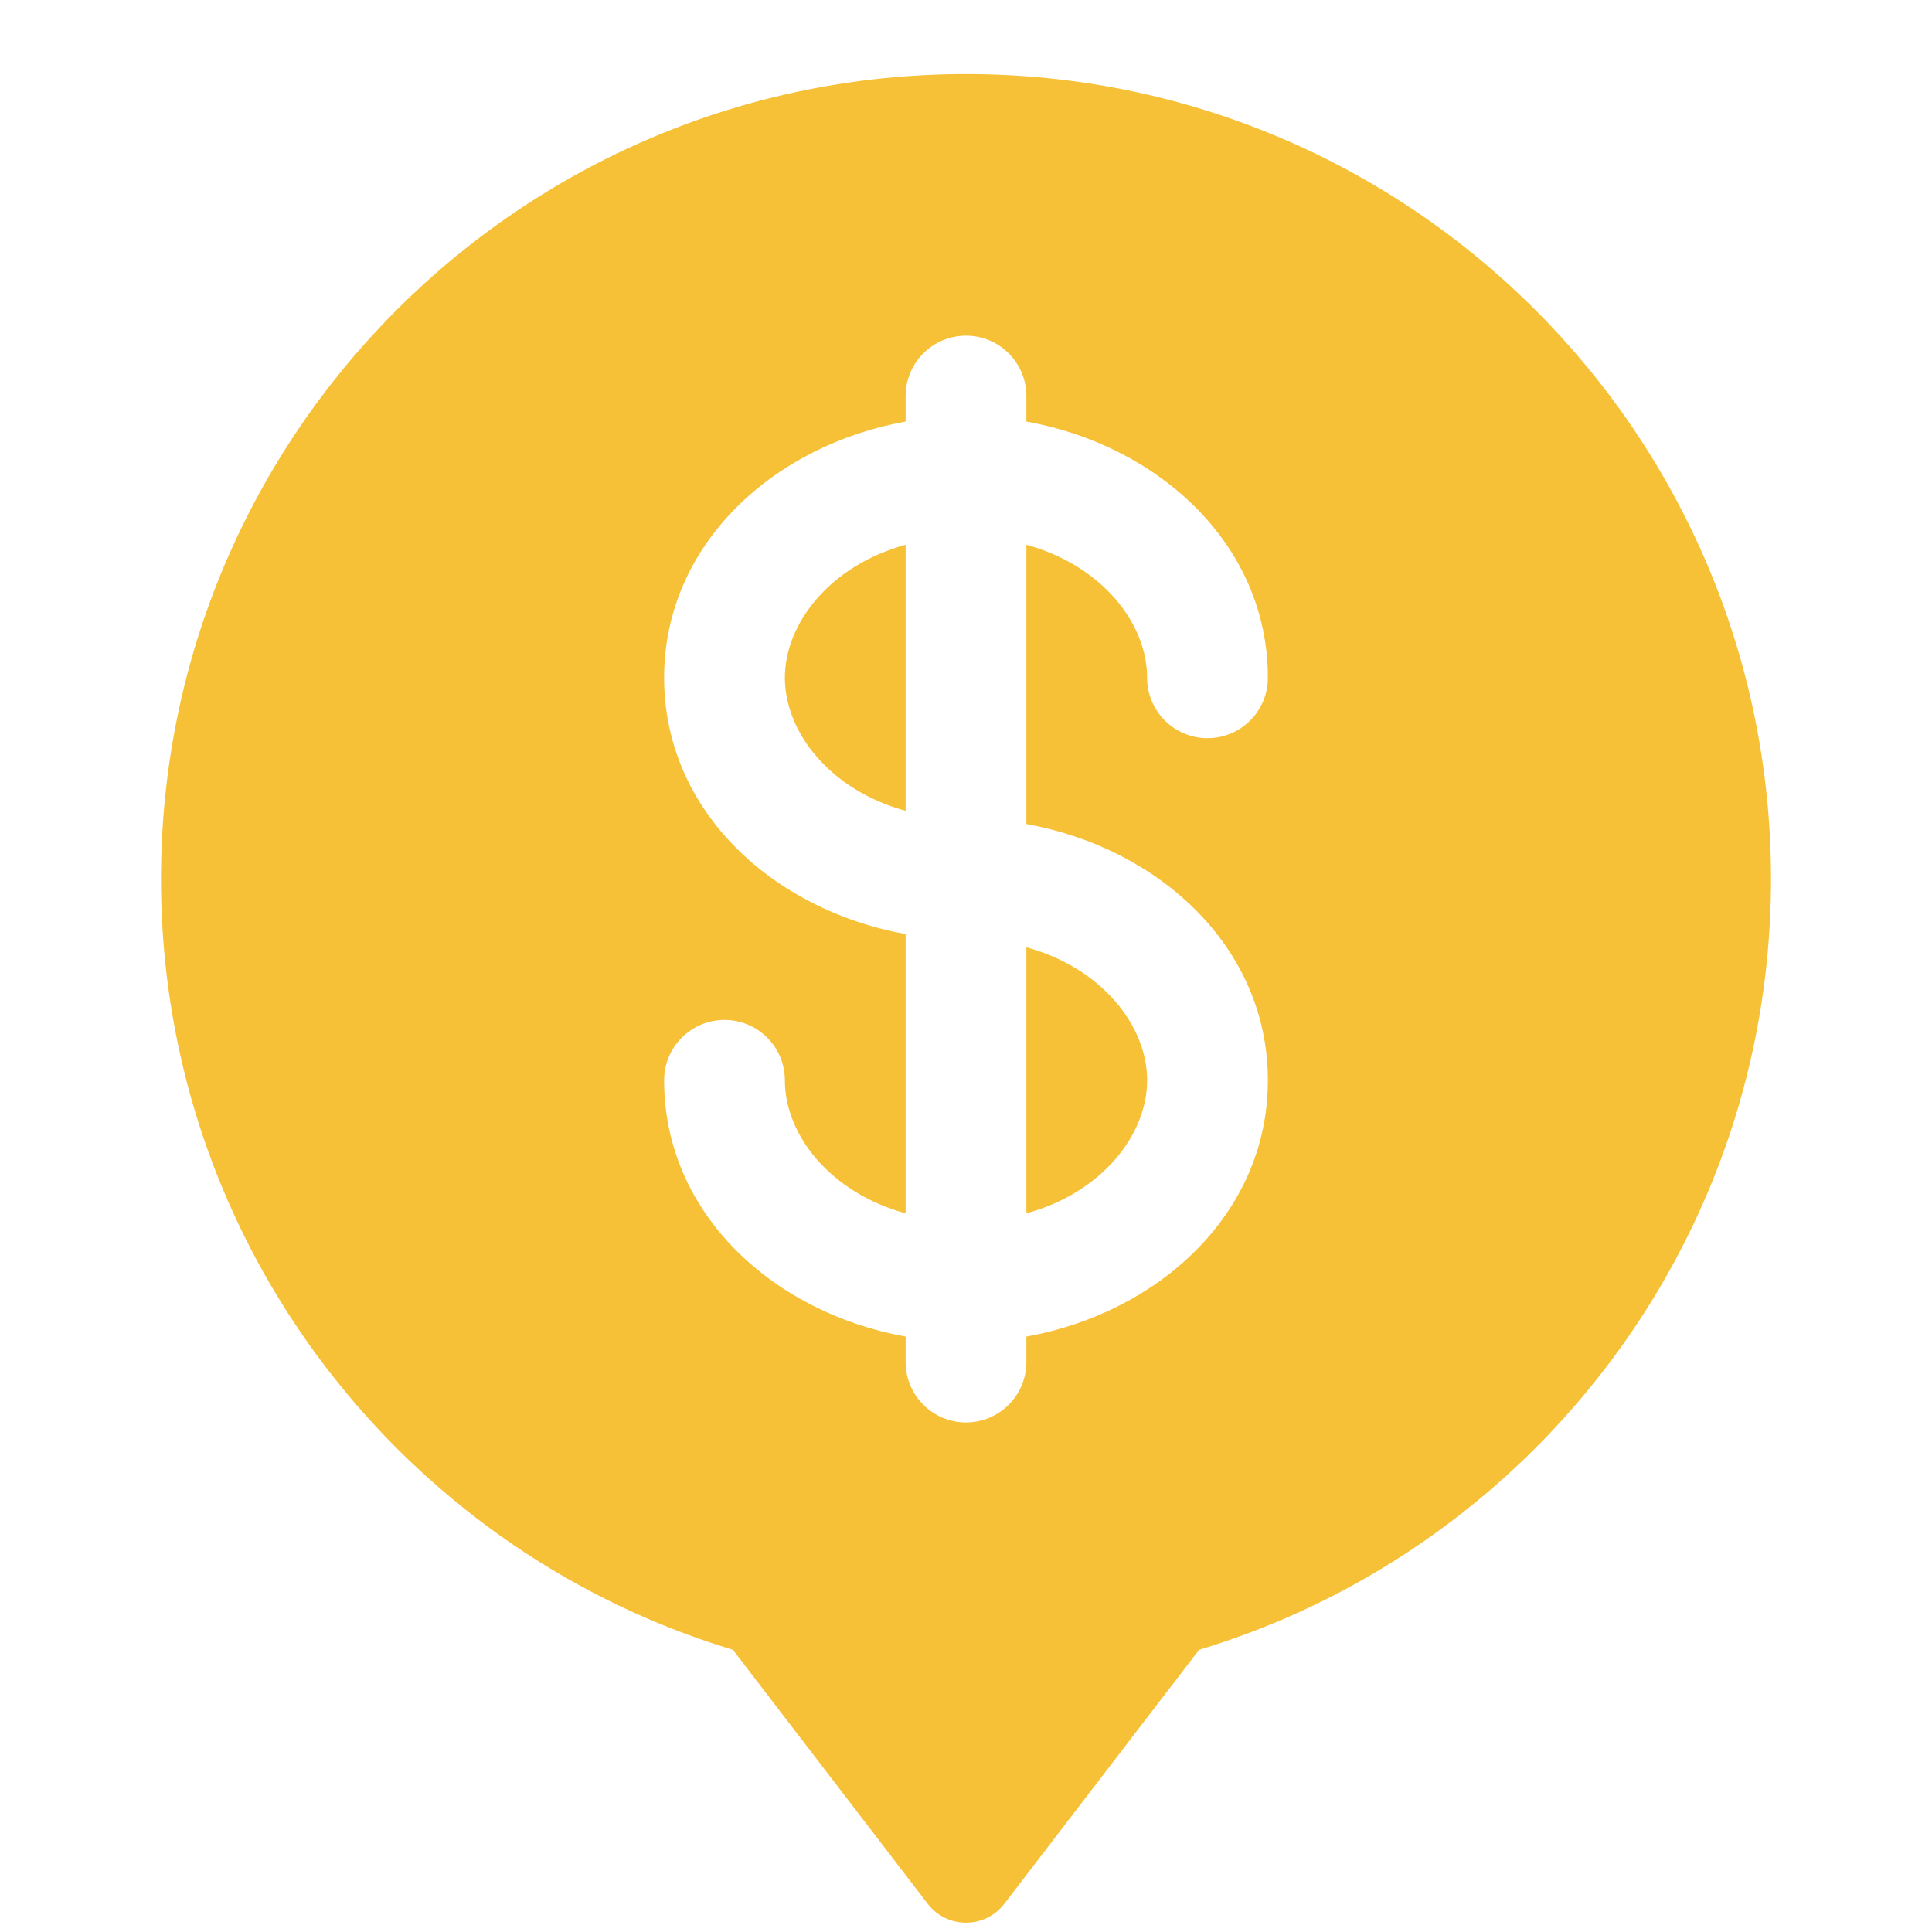 <svg width="800" height="800" viewBox="0 0 800 800" fill="none" xmlns="http://www.w3.org/2000/svg">
<g clip-path="url(#clip0_2463_201)">
<path d="M375 225.583C343.803 234.113 325 258.051 325 280.667C325 303.283 343.803 327.22 375 335.75V225.583Z" fill="#F6C136"/>
<path d="M425 392.25V502.417C456.197 493.887 475 469.95 475 447.333C475 424.717 456.197 400.78 425 392.25Z" fill="#F6C136"/>
<path d="M415.87 788.308C407.864 798.746 392.136 798.746 384.13 788.308L268.79 637.922C258.699 624.765 268.079 605.75 284.66 605.75L515.34 605.75C531.921 605.75 541.301 624.765 531.21 637.922L415.87 788.308Z" fill="#F6C136"/>
<path fill-rule="evenodd" clip-rule="evenodd" d="M733.334 364C733.334 548.093 584.094 697.333 400 697.333C215.905 697.333 66.667 548.093 66.667 364C66.667 179.905 215.905 30.666 400 30.666C584.094 30.666 733.334 179.905 733.334 364ZM400 139C413.807 139 425 150.193 425 164V174.557C479.347 184.289 525 225.12 525 280.666C525 294.473 513.807 305.666 500 305.666C486.194 305.666 475 294.473 475 280.666C475 258.051 456.197 234.113 425 225.582V341.223C479.347 350.956 525 391.786 525 447.333C525 502.88 479.347 543.71 425 553.443V564C425 577.806 413.807 589 400 589C386.194 589 375 577.806 375 564V553.443C320.653 543.71 275 502.88 275 447.333C275 433.526 286.193 422.333 300 422.333C313.807 422.333 325 433.526 325 447.333C325 469.95 343.804 493.886 375 502.416V386.776C320.653 377.043 275 336.213 275 280.666C275 225.12 320.653 184.289 375 174.557V164C375 150.193 386.194 139 400 139Z" fill="#F6C136"/>
</g>
<defs>
<clipPath id="clip0_2463_201">
<rect width="800" height="800" fill="white"/>
</clipPath>
</defs>
</svg>

